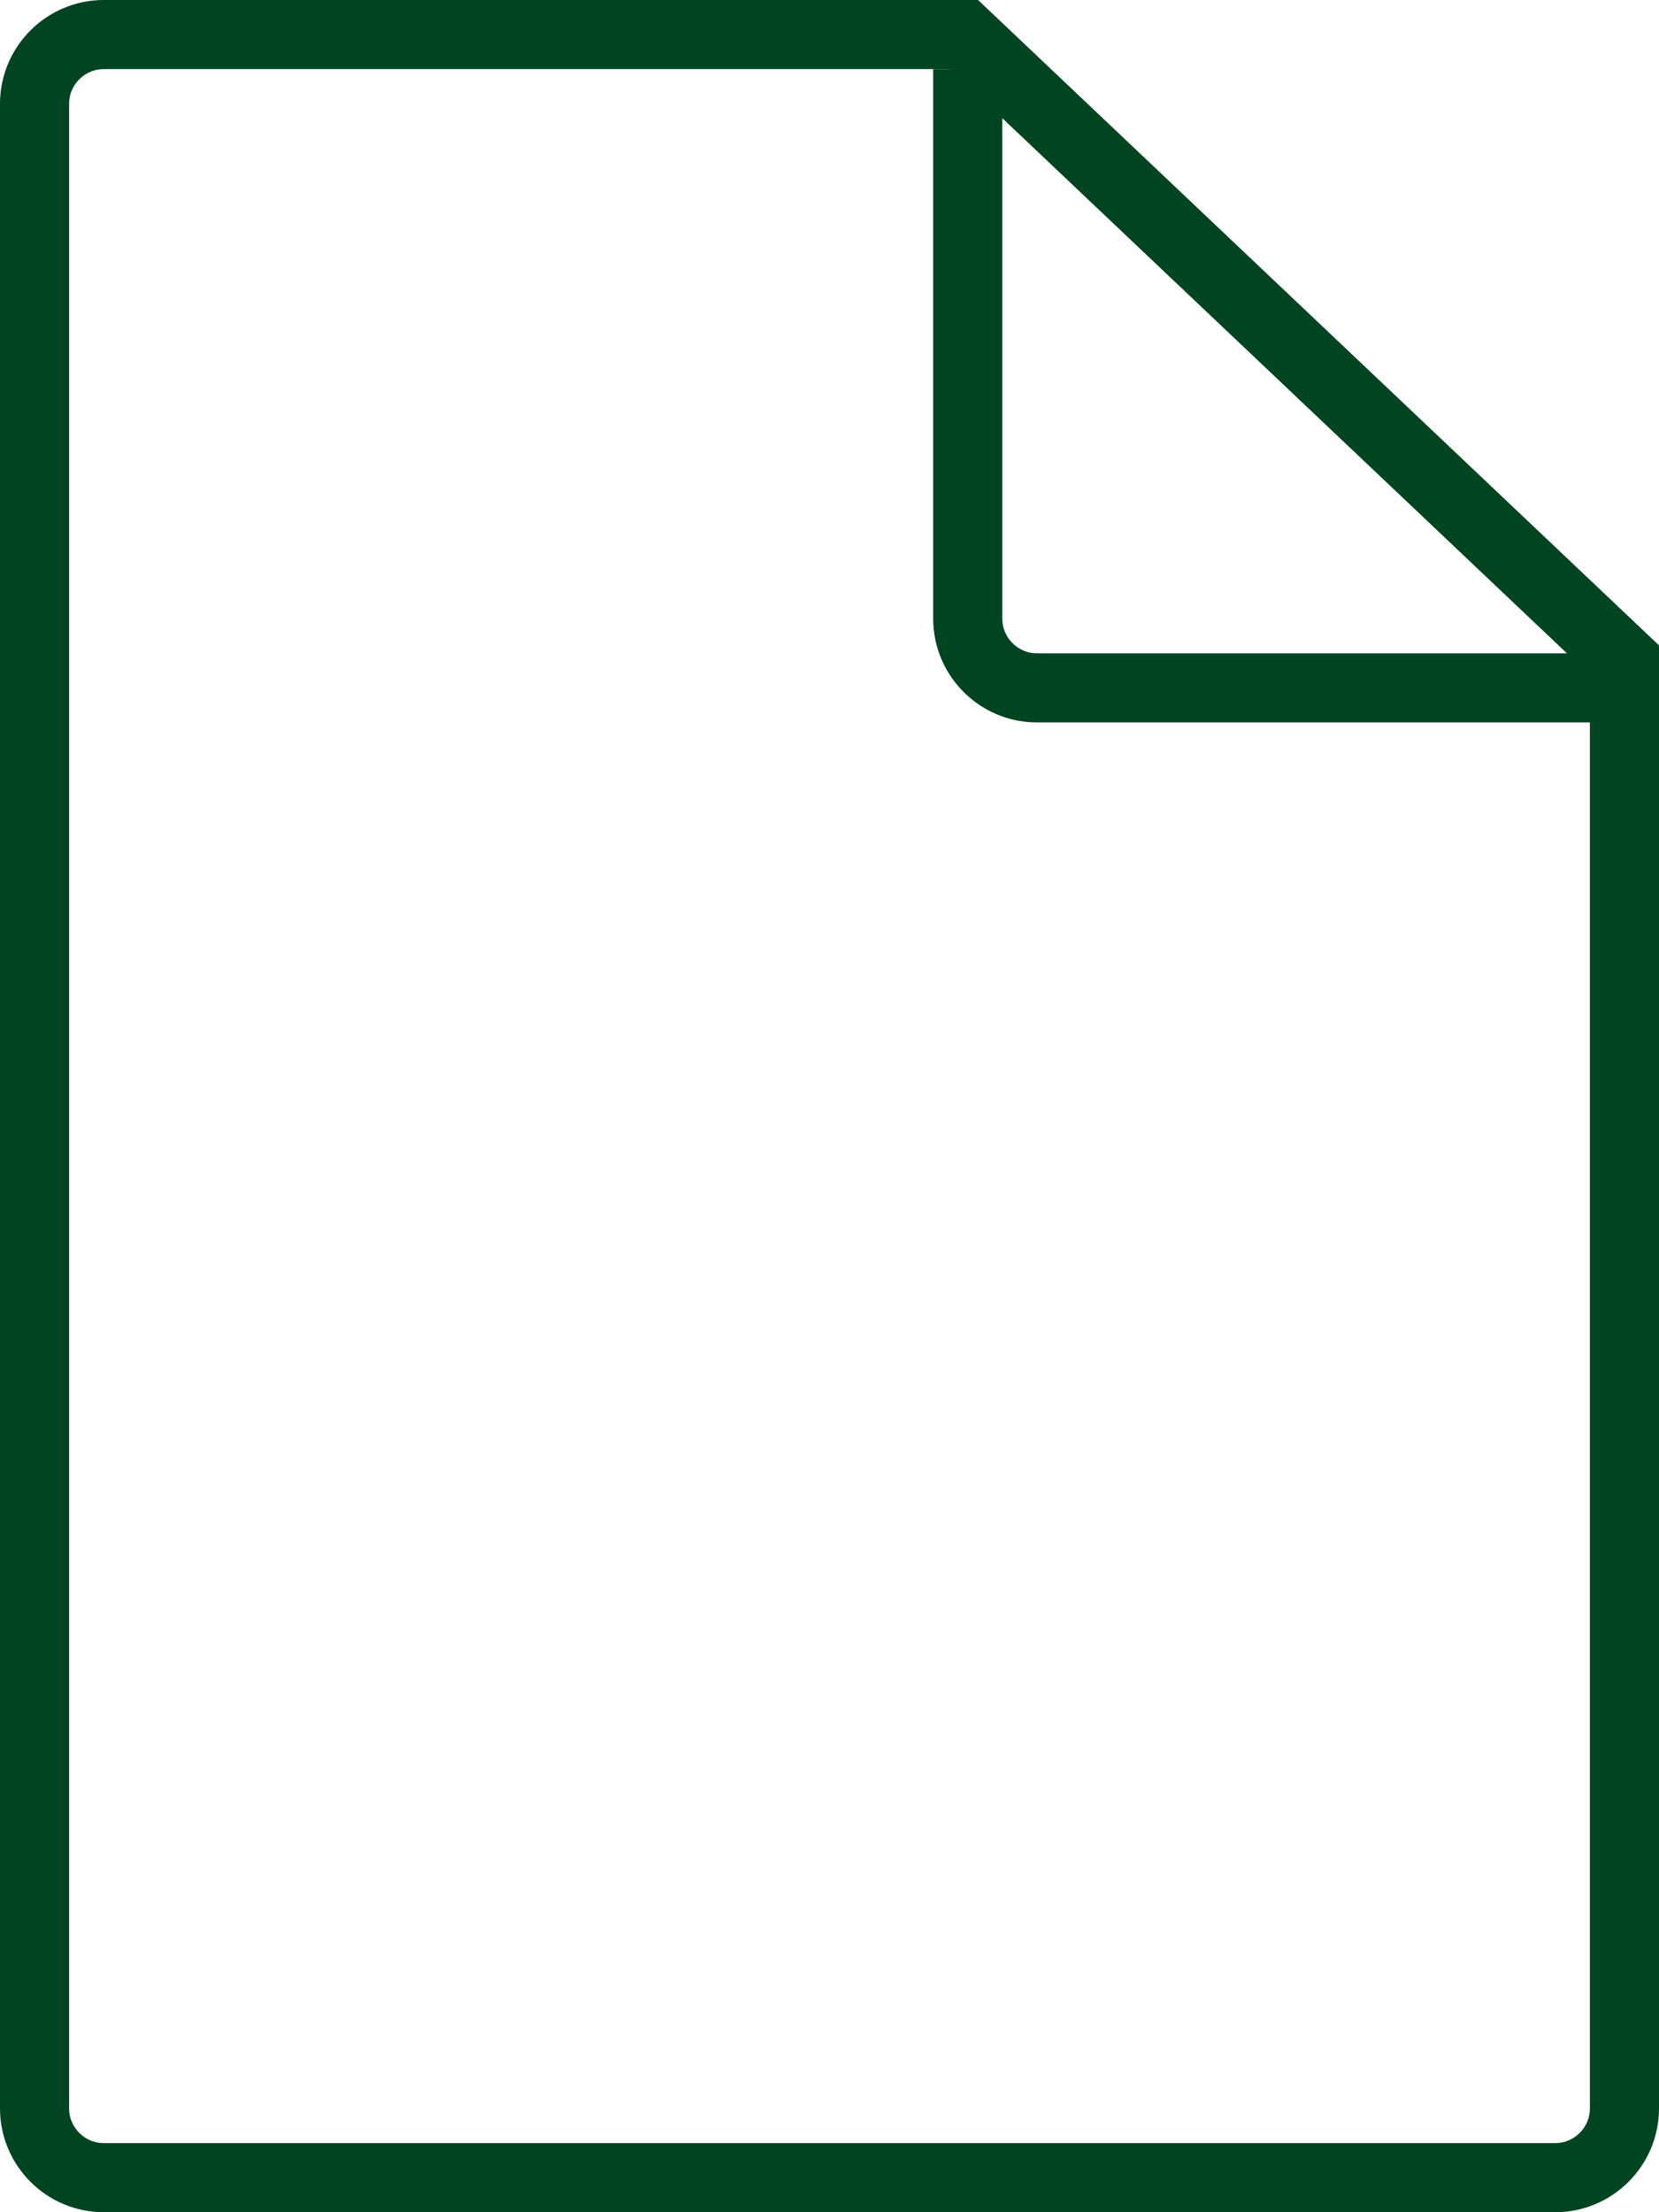 <?xml version="1.0" encoding="UTF-8"?> <svg xmlns="http://www.w3.org/2000/svg" width="48" height="64" viewBox="0 0 48 64" fill="none"> <g clip-path="url(#clip0_504_200)"> <path d="M47 58.9V61C47 62.1 46.1 63 45 63H3C1.9 63 1 62.1 1 61V3C1 1.9 1.9 1 3 1H27.9L47 19.1V60.5" stroke="#014421" stroke-width="2"></path> <path d="M47 19.9H30C28.9 19.9 28 19 28 17.9V2" stroke="#014421" stroke-width="2"></path> </g> <defs> <clipPath id="clip0_504_200"> <rect width="48" height="64" fill="white"></rect> </clipPath> </defs> </svg> 